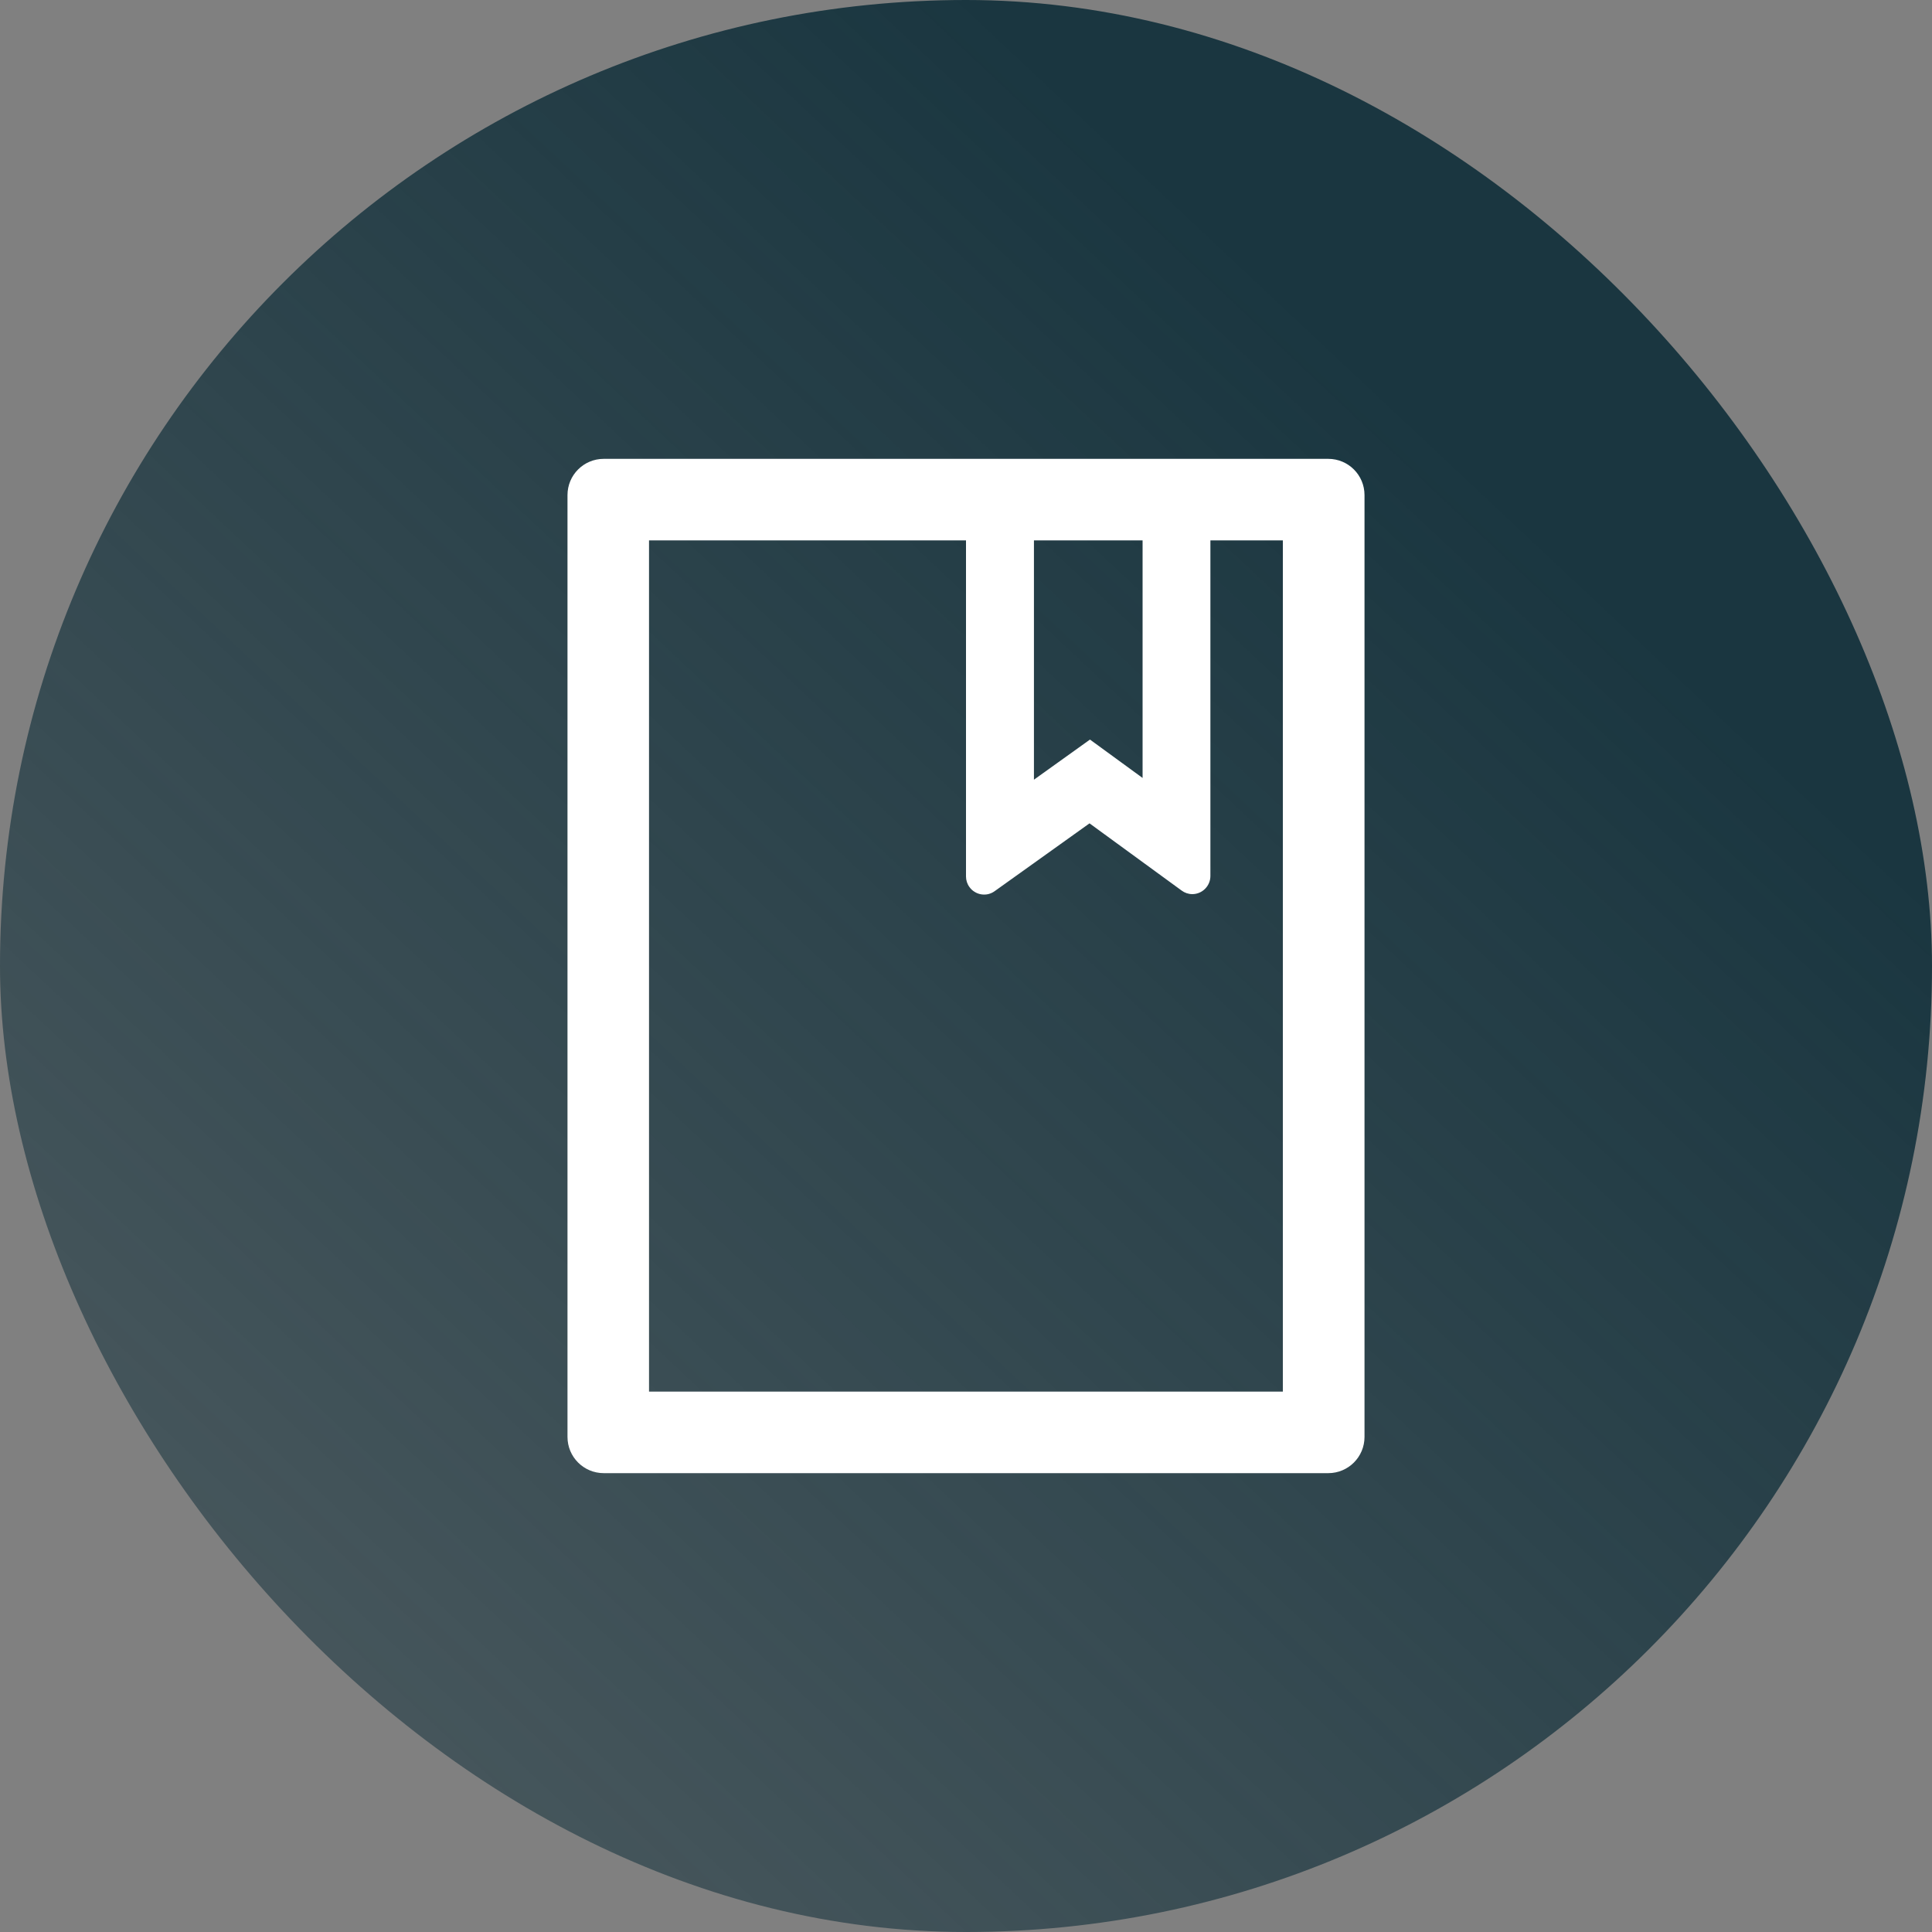 <svg width="30" height="30" viewBox="0 0 30 30" fill="none" xmlns="http://www.w3.org/2000/svg">
<rect x="0" y="0" width="30" height="30" fill="#808080" stroke="none"/>
<rect width="30" height="30" rx="15" fill="url(#paint0_linear)"/>
<path d="M20.625 7.125H9.375C9.064 7.125 8.812 7.376 8.812 7.688V22.312C8.812 22.624 9.064 22.875 9.375 22.875H20.625C20.936 22.875 21.188 22.624 21.188 22.312V7.688C21.188 7.376 20.936 7.125 20.625 7.125ZM16.055 8.391H17.742V12.08L16.925 11.484L16.055 12.107V8.391ZM19.922 21.609H10.078V8.391H15V13.61C15 13.668 15.018 13.726 15.053 13.773C15.074 13.803 15.101 13.829 15.133 13.848C15.164 13.868 15.199 13.881 15.235 13.887C15.272 13.893 15.309 13.892 15.345 13.884C15.381 13.875 15.415 13.86 15.445 13.838L16.918 12.785L18.349 13.829C18.396 13.864 18.454 13.884 18.514 13.884C18.669 13.884 18.795 13.757 18.795 13.602V8.391H19.92V21.609H19.922Z" fill="white"/>
<defs>
<linearGradient id="paint0_linear" x1="15" y1="6.14673e-07" x2="-26.25" y2="43.929" gradientUnits="userSpaceOnUse">
<stop stop-color="#1A3640"/>
<stop offset="1" stop-color="#1A3640" stop-opacity="0"/>
</linearGradient>
</defs>
</svg>
